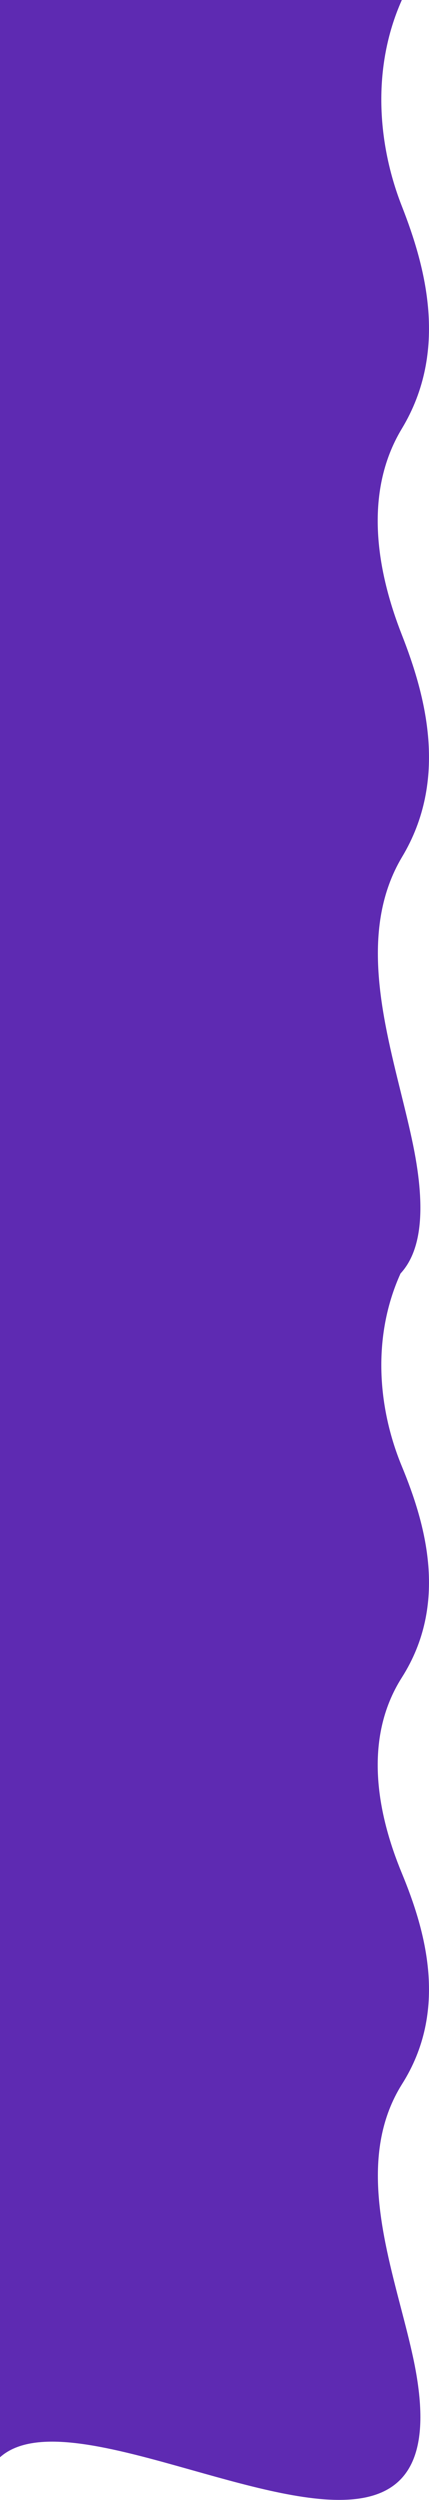<svg width="739" height="4301" viewBox="0 0 739 4301" fill="none" xmlns="http://www.w3.org/2000/svg">
<path fill-rule="evenodd" clip-rule="evenodd" d="M692.221 737.465C772.999 603.668 733.068 458.651 692.221 354.659C650.208 247.698 640.204 116.343 692.221 0H0V2001V2150.76V2186V2272V4227.49C60.34 4173.46 194.669 4211.3 331.452 4249.83C552.835 4312.19 780.646 4376.37 711.604 4055.76C705.69 4028.29 698.217 3999.61 690.555 3970.21L690.554 3970.21L690.554 3970.21C657.271 3842.47 620.414 3701.02 692.219 3586H692.221C772.999 3459 733.068 3321.35 692.221 3222.64C650.208 3121.11 624.799 2992 692.221 2886C772.999 2759 733.068 2621.35 692.221 2522.64C650.833 2422.63 640.509 2300.14 689.938 2190.94C724.004 2154.08 735.326 2085.88 711.604 1969.83C705.69 1940.9 698.217 1910.68 690.555 1879.7L690.554 1879.7L690.554 1879.7C657.271 1745.13 620.414 1596.11 692.219 1474.93H692.221C772.999 1341.13 733.068 1196.12 692.221 1092.12C650.208 985.164 624.799 849.139 692.221 737.465Z" fill="#5E2AB2"/>
</svg>
